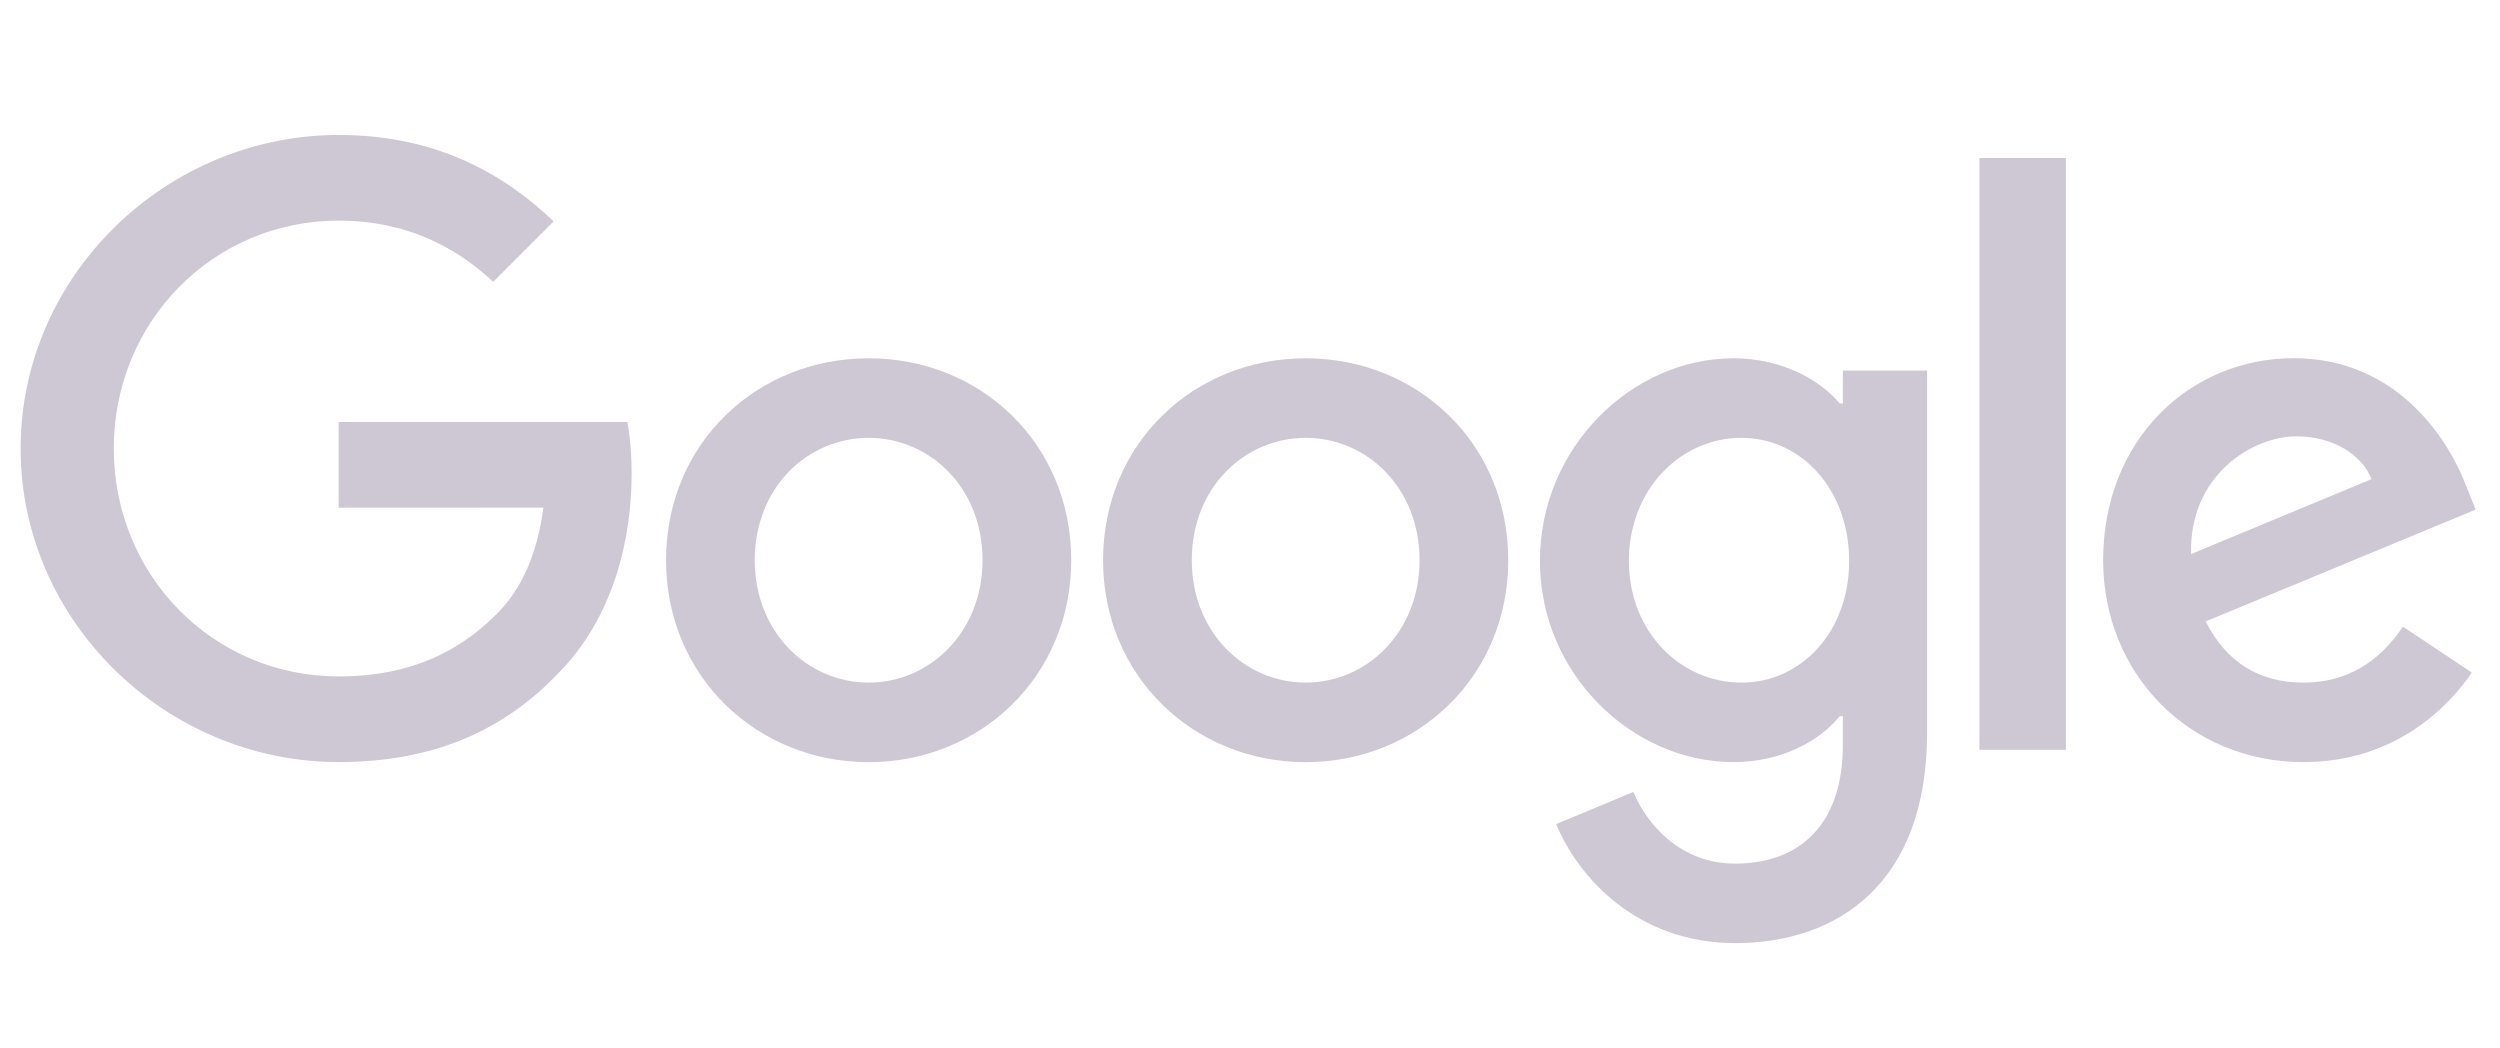 <svg width="124" height="52" viewBox="0 0 124 52" fill="none" xmlns="http://www.w3.org/2000/svg">
<path d="M53.133 27.788C53.133 33.554 48.621 37.804 43.085 37.804C37.548 37.804 33.037 33.554 33.037 27.788C33.037 21.98 37.548 17.771 43.085 17.771C48.621 17.771 53.133 21.98 53.133 27.788ZM48.734 27.788C48.734 24.184 46.119 21.718 43.085 21.718C40.05 21.718 37.435 24.184 37.435 27.788C37.435 31.355 40.05 33.857 43.085 33.857C46.119 33.857 48.734 31.351 48.734 27.788Z" fill="#CDC8D3"/>
<path d="M74.809 27.788C74.809 33.554 70.298 37.804 64.761 37.804C59.224 37.804 54.713 33.554 54.713 27.788C54.713 21.985 59.224 17.771 64.761 17.771C70.298 17.771 74.809 21.98 74.809 27.788ZM70.41 27.788C70.41 24.184 67.796 21.718 64.761 21.718C61.726 21.718 59.112 24.184 59.112 27.788C59.112 31.355 61.726 33.857 64.761 33.857C67.796 33.857 70.41 31.351 70.41 27.788Z" fill="#CDC8D3"/>
<path d="M95.583 18.377V36.359C95.583 43.756 91.22 46.777 86.063 46.777C81.208 46.777 78.287 43.53 77.185 40.875L81.014 39.281C81.696 40.911 83.367 42.835 86.058 42.835C89.36 42.835 91.405 40.798 91.405 36.964V35.523H91.252C90.267 36.738 88.371 37.8 85.977 37.8C80.969 37.8 76.381 33.437 76.381 27.824C76.381 22.17 80.969 17.771 85.977 17.771C88.366 17.771 90.263 18.833 91.252 20.011H91.405V18.381H95.583V18.377ZM91.717 27.824C91.717 24.297 89.364 21.718 86.37 21.718C83.335 21.718 80.793 24.297 80.793 27.824C80.793 31.315 83.335 33.857 86.37 33.857C89.364 33.857 91.717 31.315 91.717 27.824Z" fill="#CDC8D3"/>
<path d="M102.469 7.836V37.19H98.179V7.836H102.469Z" fill="#CDC8D3"/>
<path d="M119.187 31.084L122.601 33.36C121.499 34.991 118.844 37.8 114.256 37.8C108.566 37.8 104.316 33.401 104.316 27.783C104.316 21.827 108.602 17.767 113.764 17.767C118.962 17.767 121.504 21.903 122.335 24.139L122.791 25.277L109.401 30.822C110.426 32.832 112.021 33.857 114.256 33.857C116.496 33.857 118.049 32.755 119.187 31.084ZM108.679 27.481L117.629 23.764C117.137 22.513 115.656 21.642 113.913 21.642C111.677 21.642 108.566 23.615 108.679 27.481Z" fill="#CDC8D3"/>
<path d="M16.797 25.182V20.932H31.117C31.257 21.673 31.33 22.549 31.33 23.497C31.33 26.686 30.458 30.628 27.649 33.437C24.917 36.282 21.426 37.799 16.802 37.799C8.231 37.799 1.023 30.818 1.023 22.247C1.023 13.675 8.231 6.694 16.802 6.694C21.544 6.694 24.922 8.554 27.459 10.979L24.461 13.978C22.641 12.271 20.175 10.943 16.797 10.943C10.538 10.943 5.643 15.987 5.643 22.247C5.643 28.506 10.538 33.55 16.797 33.55C20.857 33.55 23.169 31.92 24.651 30.438C25.852 29.237 26.642 27.521 26.954 25.177L16.797 25.182Z" fill="#CDC8D3"/>
</svg>
